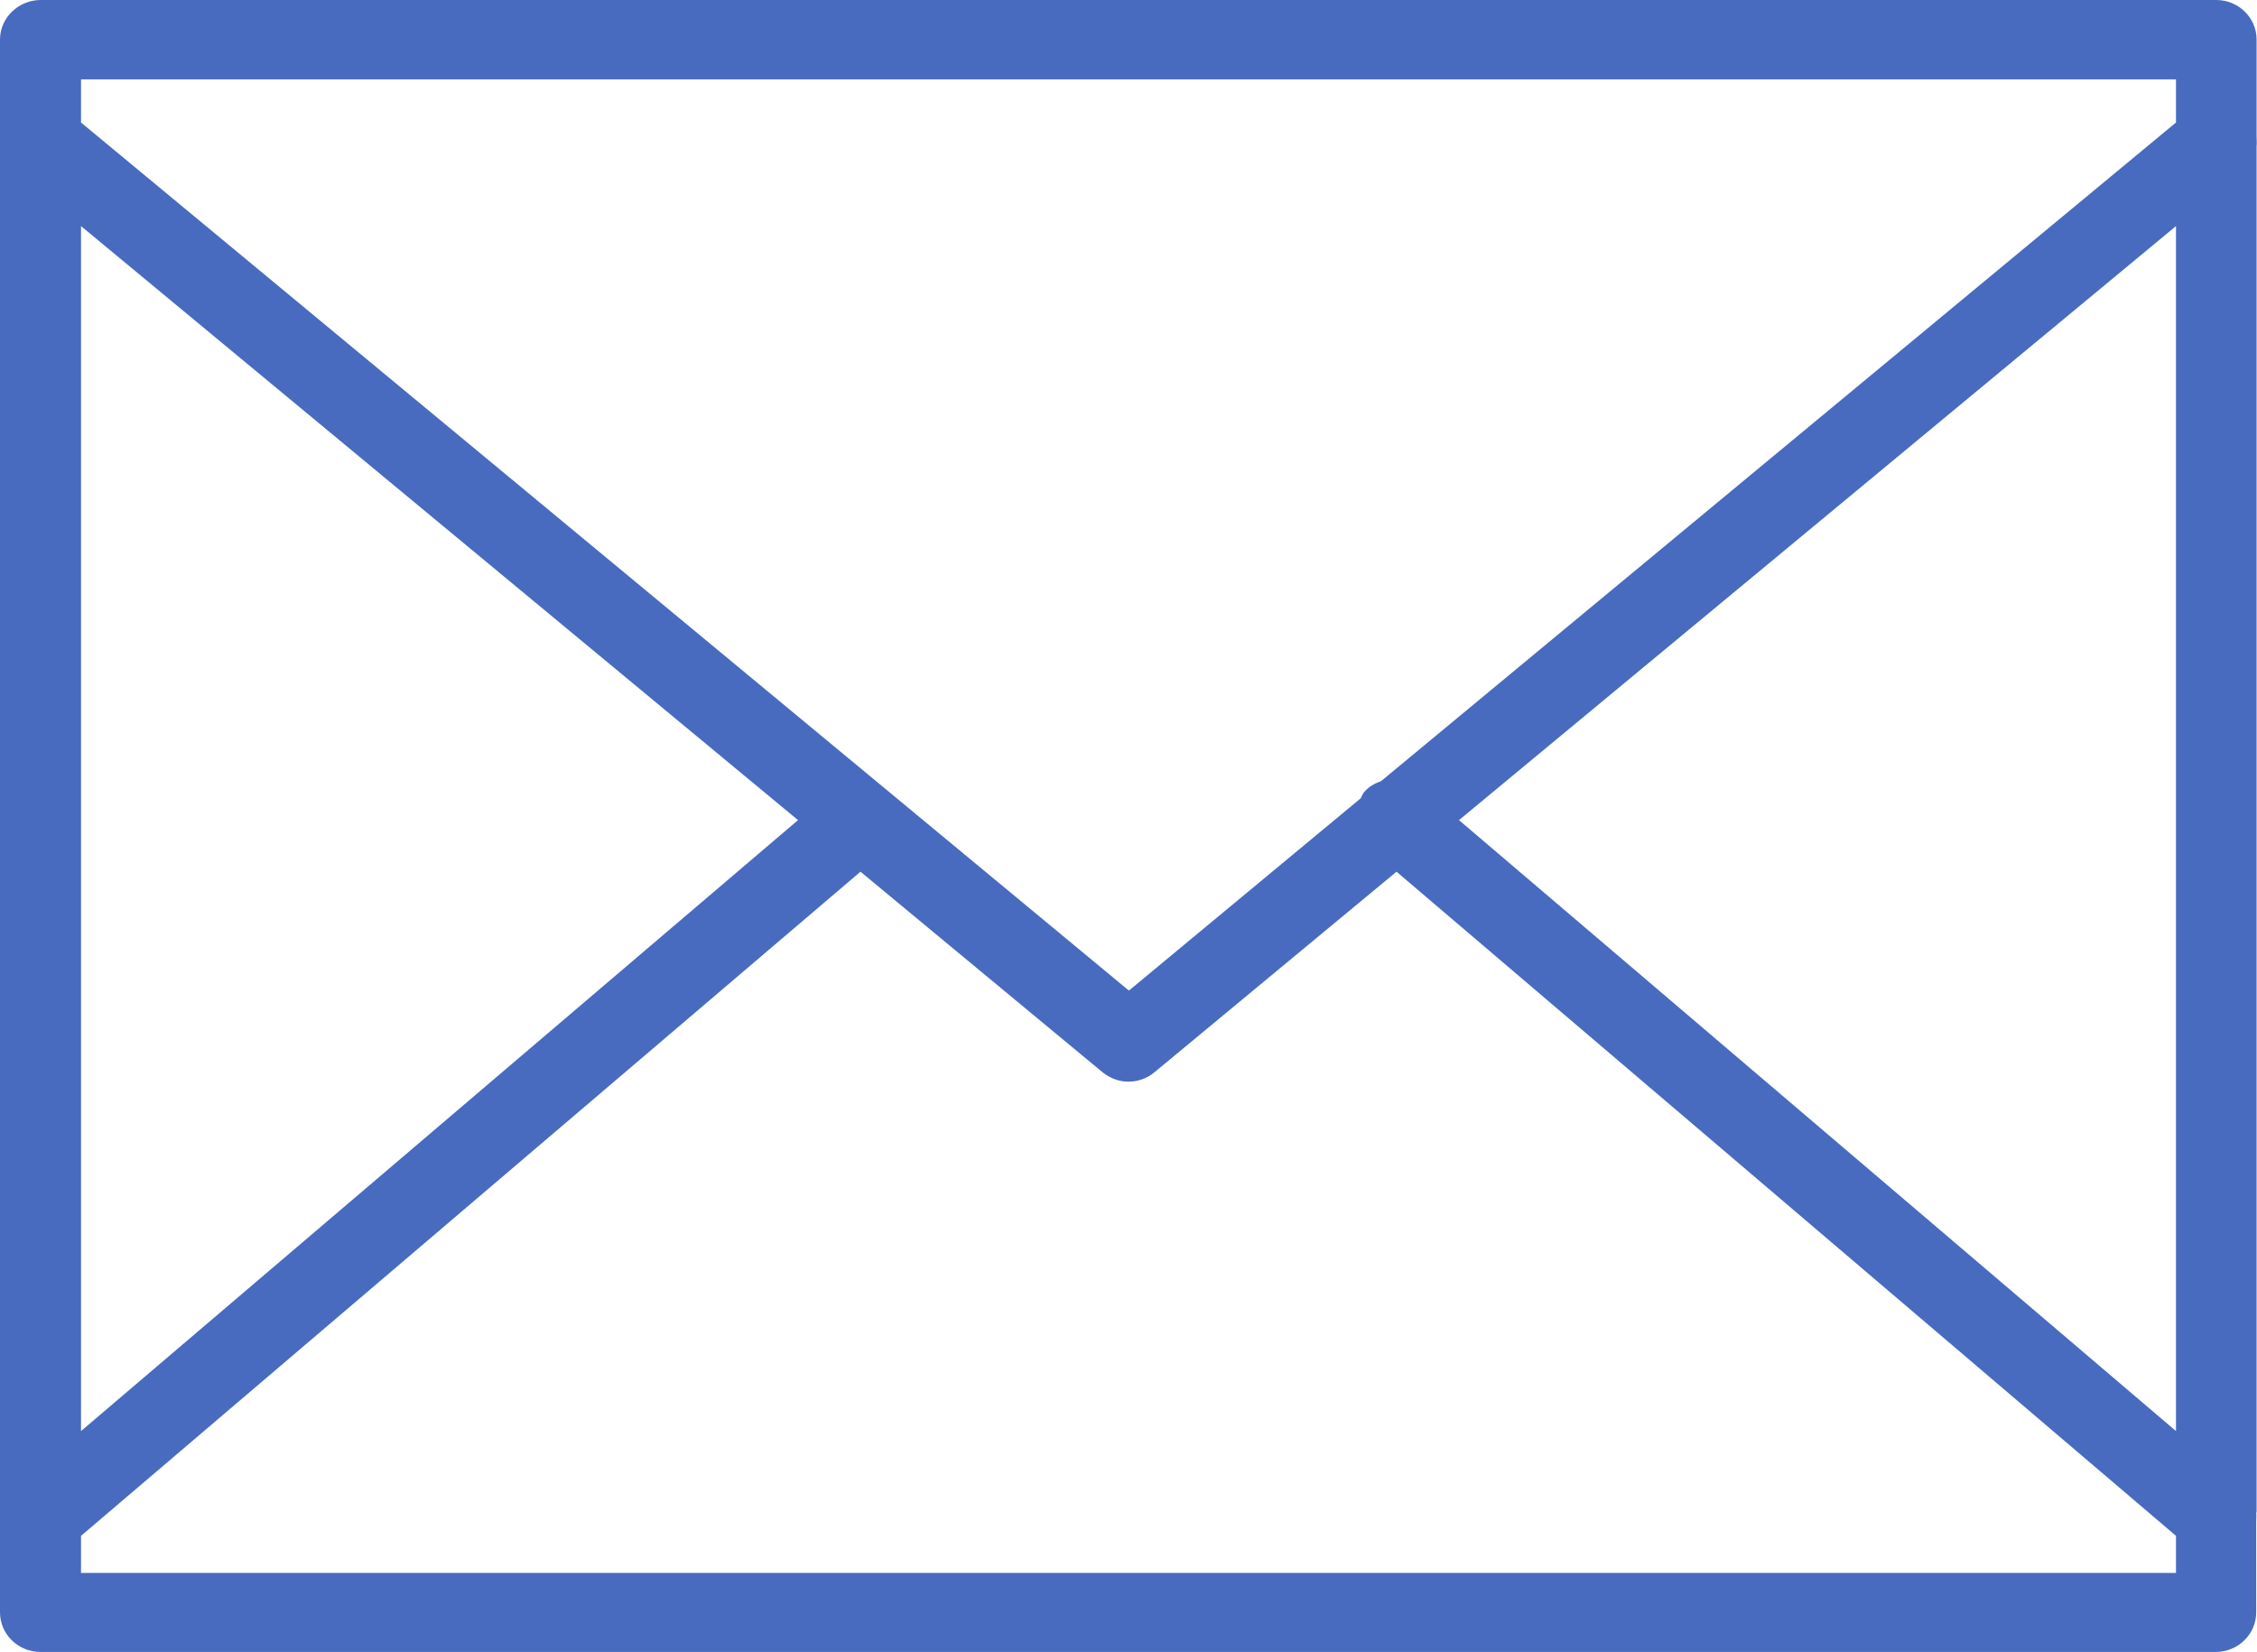 <?xml version="1.0" encoding="UTF-8"?>
<svg id="_レイヤー_1" data-name="レイヤー 1" xmlns="http://www.w3.org/2000/svg" viewBox="0 0 56 41">
  <defs>
    <style>
      .cls-1 {
        fill: #486bbf;
        stroke-width: 0px;
      }
    </style>
  </defs>
  <path class="cls-1" d="M55.99,37.53V3.63c.01-.08,0-.17,0-.25V.98c0-.54-.45-.98-1-.98H1.01C.46,0,0,.44,0,.98v2.4C0,3.47,0,3.55,0,3.63v33.9c-.01.08,0,.16,0,.24v2.24c0,.54.45.98,1,.98h53.98c.55,0,1-.44,1-.98v-2.24c0-.08.01-.16,0-.24ZM53.99,35.51l-17.79-15.16,17.79-14.74v29.9ZM53.99,1.97v1.07l-19.72,16.34c-.16.06-.31.14-.42.27-.04.05-.06.1-.09.16l-5.75,4.77L2.01,3.04v-1.07h51.98ZM19.8,20.35L2.01,35.51V5.61l17.79,14.74ZM2.01,39.03v-.92l19.34-16.48,6.01,4.98c.19.15.41.23.64.23s.46-.08.64-.23l6.01-4.98,19.34,16.48v.92H2.01Z"/>
</svg>